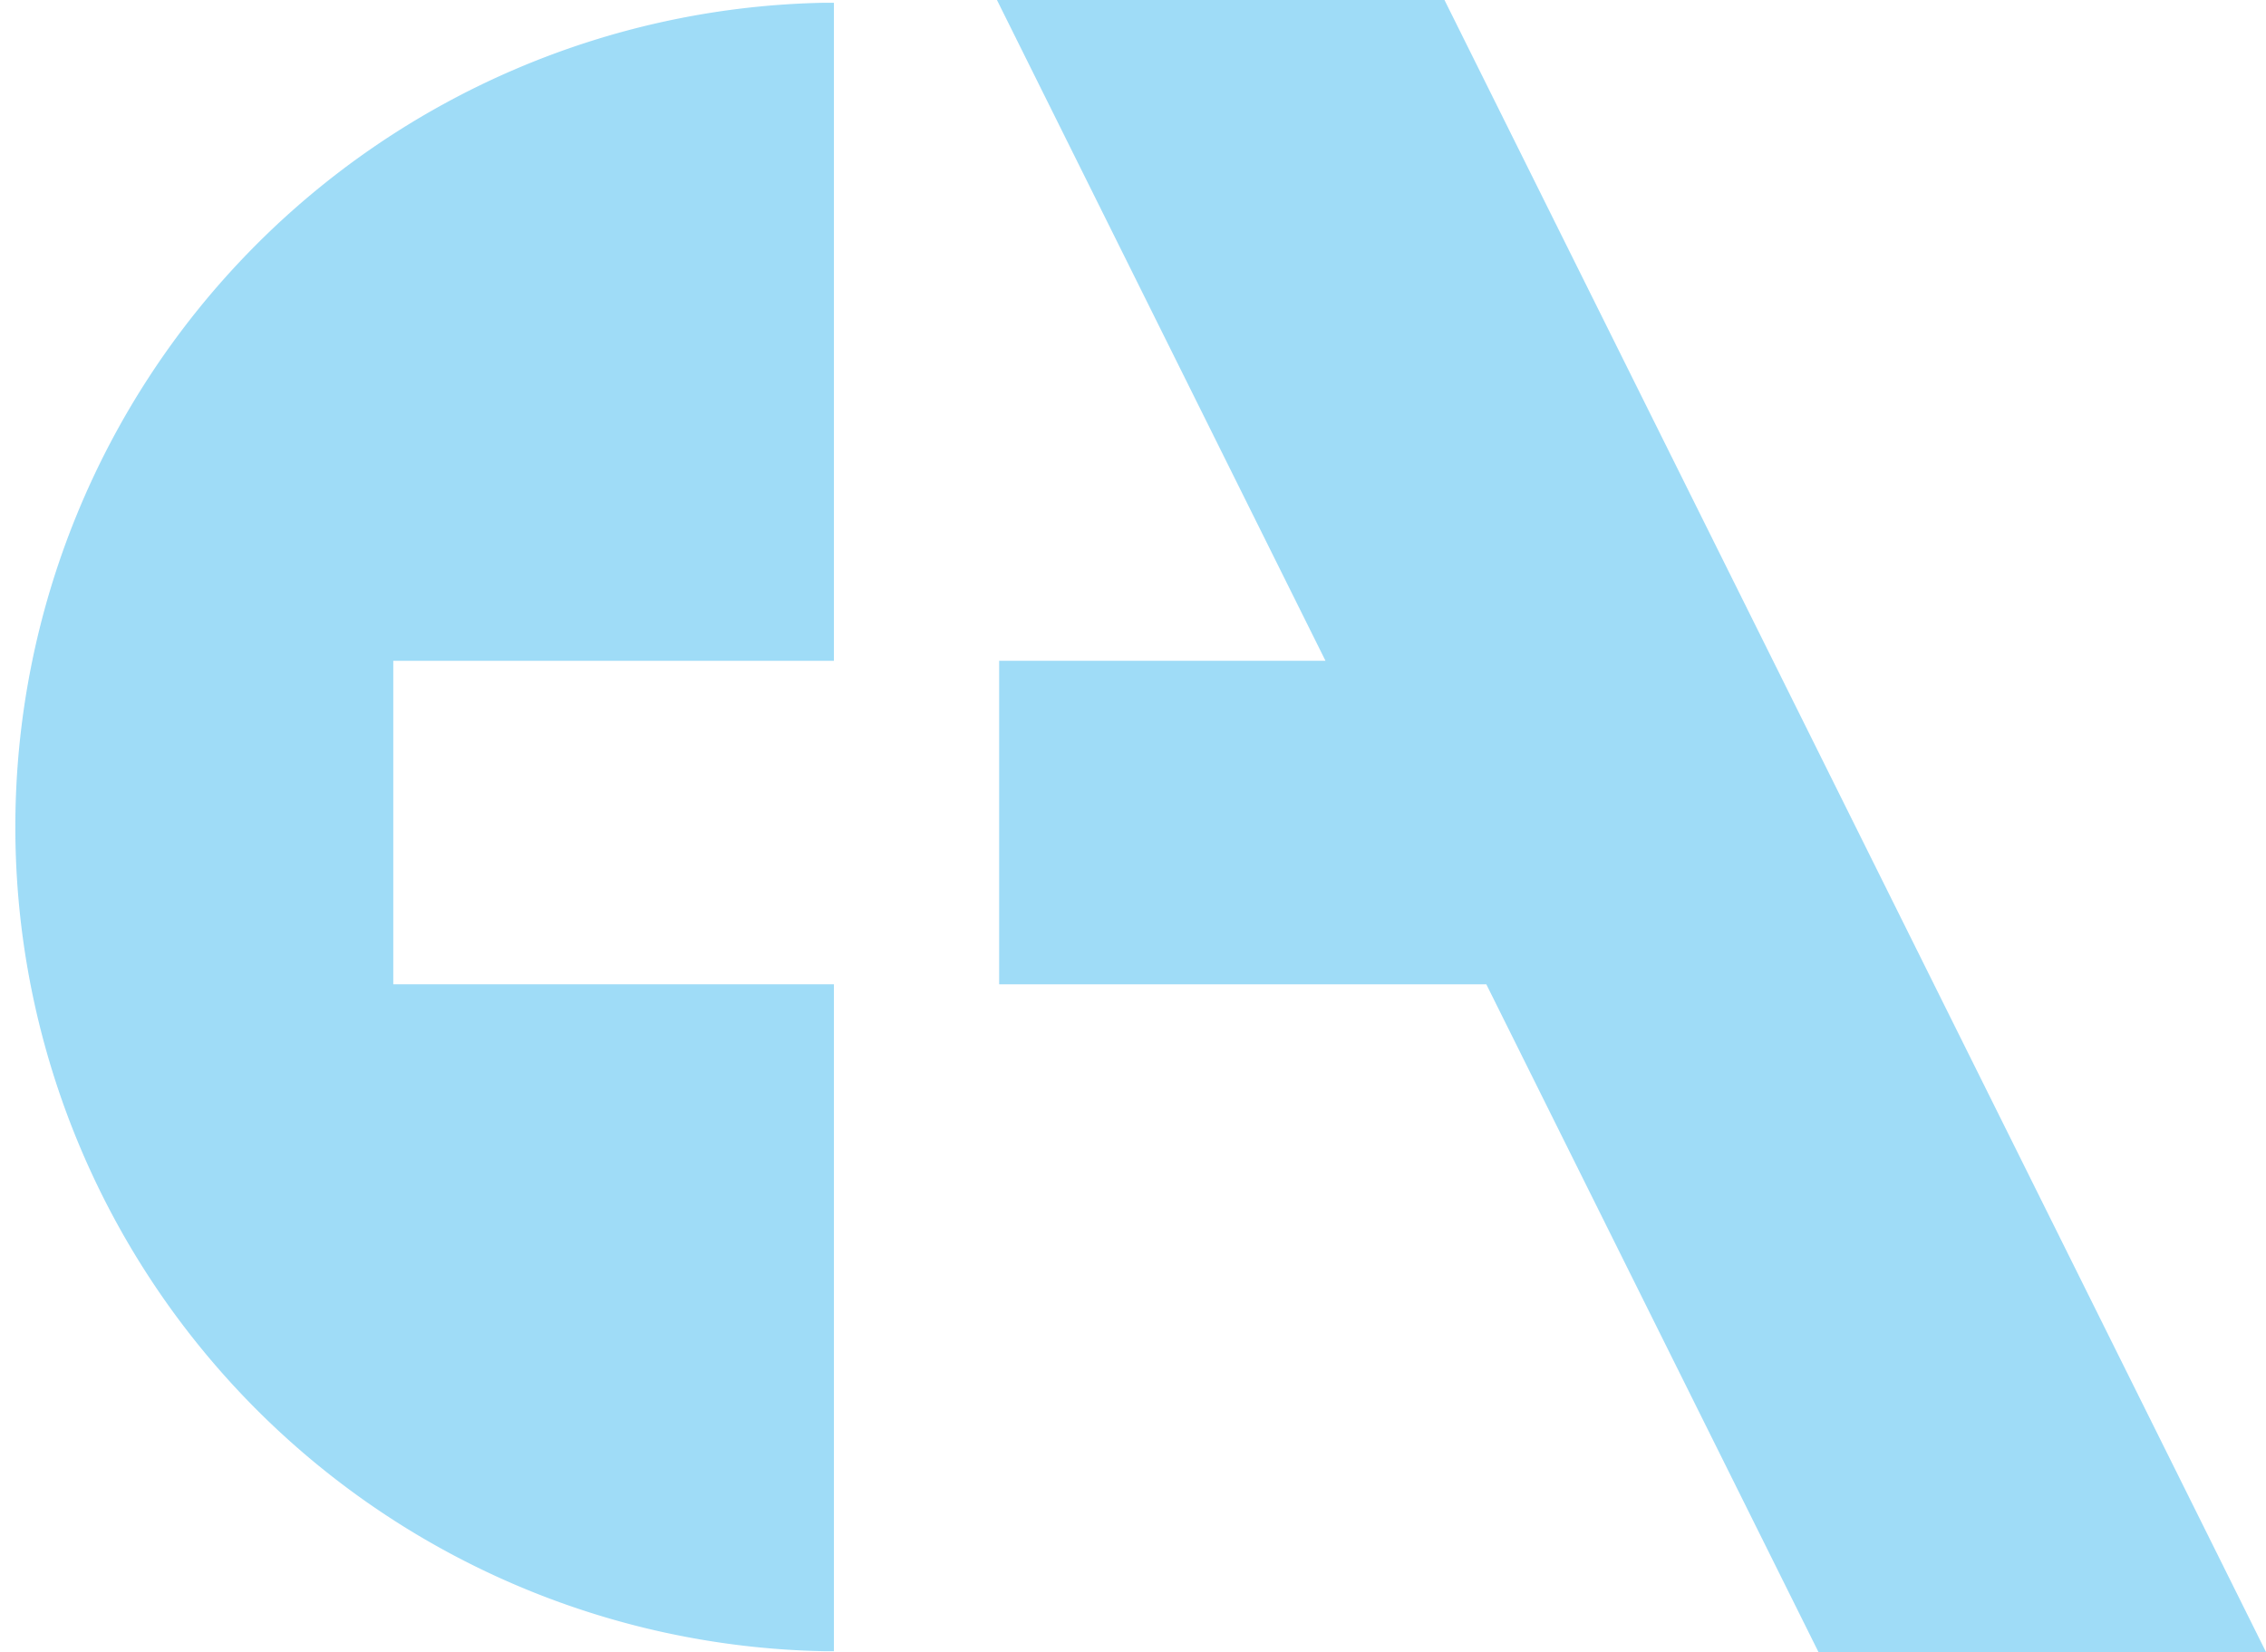 <svg xmlns="http://www.w3.org/2000/svg" viewBox="0 0 82.28 60"><defs><style>.cls-1{opacity:0.72;}.cls-2{fill:#59c1f1;opacity:0.8;}</style></defs><g id="レイヤー_2" data-name="レイヤー 2"><g id="data"><g class="cls-1"><polygon class="cls-2" points="82.28 60 52.45 0 36.2 0 48.13 24 36.28 24 36.28 35.75 53.97 35.75 66.03 60 82.28 60"/><path class="cls-2" d="M14.28,35.75V24h16V.1h-.33a29.94,29.94,0,0,0,0,59.87h.33V35.75Z"/></g></g></g></svg>